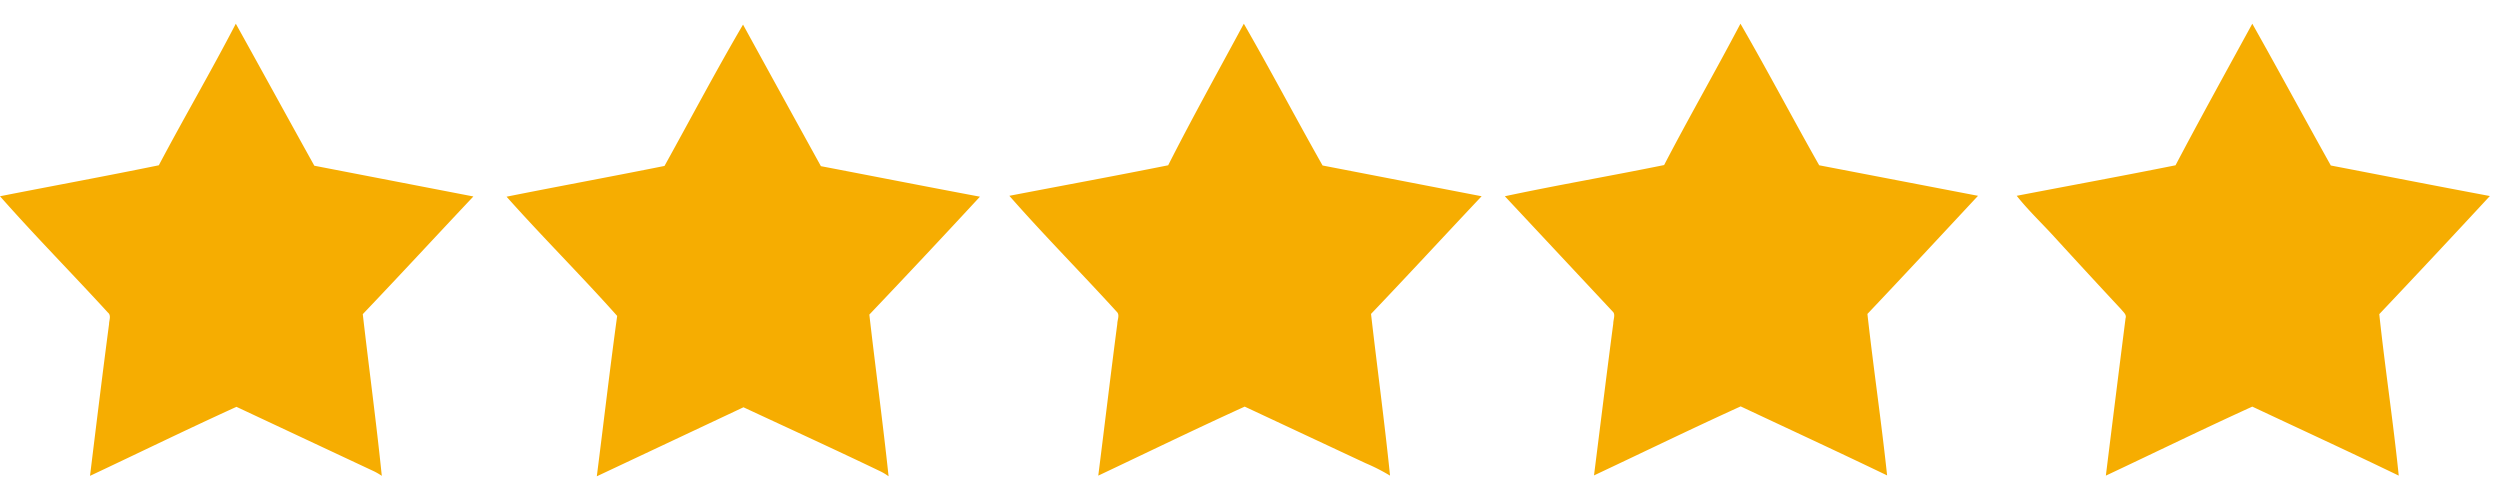 <svg width="110" height="22" viewBox="0 0 232 42" fill="none" xmlns="http://www.w3.org/2000/svg"><path d="M21.883 0c2.442 4.393 4.844 8.786 7.287 13.179l14.76 2.853c-3.429 3.634-6.816 7.308-10.264 10.921.574 5.009 1.252 9.997 1.765 15.006a6 6 0 0 0-.698-.41l-12.789-5.995c-4.516 2.053-9.052 4.27-13.59 6.405.576-4.701 1.15-9.402 1.766-14.082 0-.35.226-.8-.102-1.068C6.692 23.176 3.243 19.686 0 16.012c4.906-.965 9.833-1.868 14.739-2.874 2.3-4.352 4.845-8.704 7.144-13.138m39.783 13.2c2.422-4.373 4.762-8.807 7.287-13.118q3.613 6.59 7.226 13.138c4.927.944 9.833 1.909 14.76 2.833a1040 1040 0 0 1-10.264 10.941c.574 5.009 1.252 9.997 1.785 15.006a5 5 0 0 0-.698-.431c-4.27-2.053-8.498-3.983-12.768-5.974L55.384 42c.636-4.968 1.211-9.935 1.889-14.883-3.346-3.756-6.918-7.308-10.264-11.064 4.824-.965 9.75-1.868 14.657-2.854M115.427 0c2.505 4.352 4.845 8.806 7.308 13.158l14.76 2.854c-3.428 3.633-6.815 7.308-10.264 10.92.575 5.01 1.252 9.998 1.765 15.006a18 18 0 0 0-2.258-1.15l-11.229-5.254c-4.516 2.053-9.073 4.27-13.589 6.404.595-4.7 1.15-9.38 1.765-14.082 0-.349.226-.78 0-1.067-3.305-3.634-6.774-7.123-10.017-10.818 4.906-.945 9.833-1.848 14.739-2.833 2.196-4.332 4.619-8.683 7.02-13.138m46.087 0c2.504 4.331 4.844 8.786 7.307 13.138l14.739 2.833c-3.407 3.654-6.815 7.328-10.263 10.962.554 4.988 1.293 9.976 1.827 14.985-4.517-2.176-9.053-4.27-13.59-6.405-4.516 2.053-9.073 4.27-13.61 6.405.595-4.701 1.17-9.402 1.786-14.082 0-.37.205-.8 0-1.068l-10.059-10.756c4.907-1.047 9.854-1.889 14.78-2.895 2.238-4.31 4.742-8.662 7.083-13.117m47.5 0c2.463 4.372 4.844 8.786 7.287 13.158 4.906.945 9.833 1.91 14.759 2.833a1300 1300 0 0 1-10.263 10.962c.533 4.988 1.293 9.977 1.806 14.985-4.496-2.176-9.053-4.27-13.589-6.404-4.517 2.053-9.053 4.27-13.59 6.404q.903-7.308 1.827-14.595c.123-.349-.205-.575-.39-.821a960 960 0 0 1-6.158-6.672c-1.17-1.293-2.464-2.504-3.552-3.88 4.907-.944 9.833-1.847 14.739-2.832 2.279-4.332 4.701-8.704 7.124-13.138" fill="#F6AD01"/></svg>